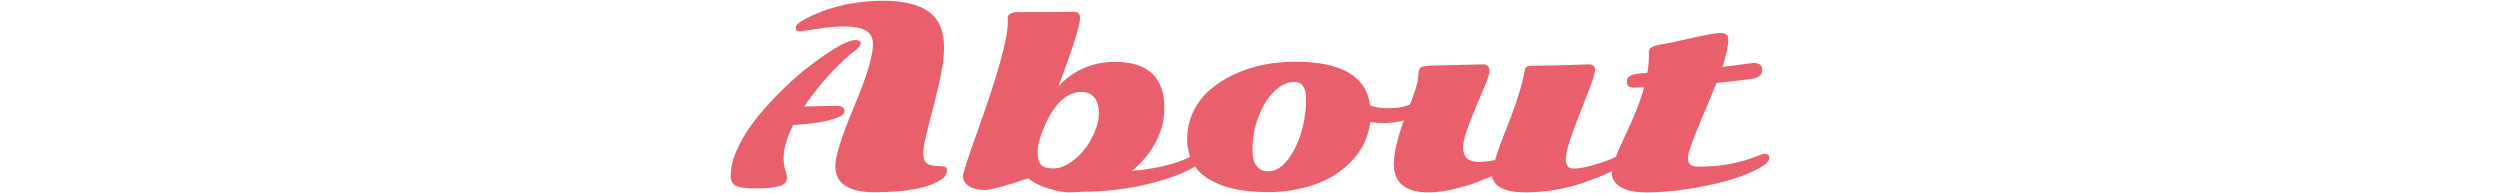 <?xml version="1.0" encoding="UTF-8"?>
<svg id="_レイヤー_2" data-name="レイヤー 2" xmlns="http://www.w3.org/2000/svg" viewBox="0 0 505 39">
  <defs>
    <style>
      .cls-1 {
        fill: none;
      }

      .cls-2 {
        fill: #ea5f6c;
      }
    </style>
  </defs>
  <g id="_レイヤー_1-2" data-name="レイヤー 1">
    <g>
      <rect class="cls-1" width="505" height="39"/>
      <g>
        <path class="cls-2" d="M162.79,21.51l6.12-.14c1.12,0,1.68.33,1.68.98,0,.46-.26.83-.79,1.1-1.85.94-5.04,1.54-9.57,1.79-1.29,2.55-1.94,4.79-1.94,6.72,0,.86.11,1.66.34,2.38.22.73.33,1.25.33,1.57,0,.85-.53,1.42-1.6,1.71s-2.64.44-4.7.44-3.43-.19-4.08-.56c-.65-.37-.98-1.04-.98-2,0-1.79.52-3.76,1.57-5.91,1.04-2.15,2.38-4.21,4.01-6.18,1.63-1.97,3.43-3.9,5.41-5.8,1.98-1.9,3.9-3.53,5.77-4.9,4.15-3.08,6.97-4.62,8.47-4.62.69,0,1.03.21,1.03.62s-.34.88-1.01,1.39c-1.42,1.04-3.12,2.62-5.1,4.74-1.98,2.12-3.74,4.35-5.29,6.68h.33ZM176.71,38.83c-5.31,0-7.97-1.76-7.97-5.29,0-2.01,1.27-6.03,3.8-12.05,2.54-6.02,3.8-10.2,3.8-12.53,0-1.31-.48-2.24-1.45-2.79-.97-.55-2.36-.83-4.19-.83s-3.68.16-5.56.48c-1.88.32-3.09.48-3.62.48s-.8-.24-.8-.72c0-.62,1.12-1.44,3.37-2.46,4.32-1.98,9.08-2.97,14.28-2.97,4.12,0,7.2.74,9.25,2.23,2.05,1.48,3.07,3.89,3.07,7.23,0,1.98-.35,4.45-1.05,7.43-.7,2.98-1.4,5.77-2.09,8.39-.69,2.62-1.04,4.41-1.04,5.38s.18,1.65.55,2.03c.46.48,1.36.72,2.68.72.81,0,1.27.09,1.38.26.1.18.16.36.16.55,0,.73-.33,1.33-1,1.79-2.54,1.77-7.06,2.66-13.57,2.66Z"/>
        <path class="cls-2" d="M207.72,36.01c-4.66,1.58-7.63,2.37-8.91,2.37s-2.32-.27-3.11-.8c-.79-.53-1.18-1.2-1.18-2,0-.61,1.04-3.81,3.13-9.62,3.96-11.05,5.93-18.19,5.93-21.41l-.02-.91c0-.8.77-1.2,2.32-1.2h6.25l4.81-.07c.42,0,.73.12.93.37.21.25.31.52.31.83,0,1.48-1.47,6.12-4.4,13.92l.02-.02c1.39-1.58,3.07-2.8,5.04-3.67,1.97-.87,4.09-1.3,6.38-1.3,6.65,0,9.98,3.11,9.98,9.33,0,2.39-.59,4.7-1.77,6.91-1.18,2.22-2.78,4.15-4.81,5.79,5.23-.46,9.32-1.5,12.27-3.11.43-.24.81-.36,1.12-.36.62,0,.93.25.93.75s-.28.96-.84,1.38c-2.09,1.45-5.31,2.74-9.67,3.85s-9.03,1.68-14.02,1.7c-.8.06-1.67.1-2.63.1s-2.28-.25-3.96-.75-3.05-1.19-4.1-2.07ZM218.51,18.57c-3,0-5.5,2.3-7.51,6.89-.92,2.11-1.39,3.81-1.39,5.12s.22,2.21.66,2.7c.44.49,1.3.74,2.58.74s2.67-.59,4.16-1.78c1.49-1.19,2.69-2.68,3.6-4.49.91-1.8,1.36-3.43,1.36-4.87s-.32-2.52-.96-3.24c-.64-.72-1.48-1.08-2.51-1.08Z"/>
        <path class="cls-2" d="M244.31,36.27c-3-1.8-4.5-4.54-4.5-8.21,0-1.91.39-3.71,1.18-5.4.79-1.68,1.87-3.14,3.25-4.37,1.38-1.23,2.99-2.28,4.82-3.16,3.67-1.77,7.87-2.66,12.61-2.66,9.32,0,14.35,2.95,15.1,8.85,1.12.37,2.27.55,3.46.55s2.18-.09,2.98-.26c.8-.18,1.55-.44,2.26-.79.71-.35,1.22-.53,1.52-.53.61,0,.91.3.91.89s-.47,1.2-1.41,1.84c-1.77,1.21-4.12,1.82-7.03,1.82-1.1,0-1.99-.06-2.68-.17-.51,4.02-2.58,7.36-6.22,10.02-1.74,1.28-3.87,2.28-6.4,3.01s-5.14,1.1-7.85,1.1-5.02-.21-6.95-.63-3.61-1.06-5.05-1.93ZM252.99,30.17c0,2.95,1.08,4.43,3.23,4.43,1.37,0,2.65-.75,3.84-2.25,1.19-1.5,2.11-3.36,2.78-5.57.66-2.22.99-4.48.99-6.78s-.81-3.46-2.42-3.46c-1.4,0-2.76.66-4.08,1.99-1.32,1.32-2.37,3.04-3.16,5.16-.79,2.11-1.18,4.28-1.18,6.5Z"/>
        <path class="cls-2" d="M288.83,13.26l10.81-.26c.42,0,.73.12.93.37.21.25.31.61.31,1.1s-.44,1.75-1.33,3.78c-.89,2.03-1.77,4.2-2.67,6.48-.89,2.29-1.34,3.96-1.34,5.01,0,1.98,1.05,2.97,3.16,2.97,1,0,2.11-.13,3.3-.38.38-1.36,1.02-3.15,1.91-5.38,2.26-5.6,3.63-9.86,4.09-12.78.08-.59.5-.89,1.27-.89,2.31,0,4.75-.05,7.3-.14,2.55-.1,4.02-.14,4.42-.14s.69.11.91.32c.21.22.32.42.32.61,0,.77-.49,2.38-1.48,4.86-.99,2.47-1.98,5.03-2.97,7.67-.99,2.64-1.48,4.57-1.48,5.78s.54,1.82,1.62,1.82,2.57-.29,4.47-.87c1.91-.58,3.24-1.08,4-1.5.76-.41,1.25-.62,1.47-.62.61,0,.91.29.91.86s-.43,1.12-1.28,1.64c-.85.52-1.88,1.04-3.09,1.58-1.21.53-2.65,1.1-4.34,1.69-3.89,1.34-7.86,2.01-11.89,2.01s-6.31-1.08-6.82-3.25c-1.55.64-2.82,1.14-3.8,1.5-.99.36-2.36.74-4.12,1.15-1.75.41-3.37.61-4.83.61-4.69,0-7.04-1.91-7.04-5.74,0-1.32.26-2.93.77-4.82.51-1.89,1.08-3.6,1.7-5.13,1.64-4.07,2.46-6.59,2.46-7.57s.14-1.61.43-1.89c.29-.28.93-.42,1.91-.42Z"/>
        <path class="cls-2" d="M347.9,13.52l6.29-.81c1.18,0,1.77.46,1.77,1.39s-.56,1.5-1.68,1.73c-1.12.23-3.64.54-7.56.92-.54,1.42-1.36,3.39-2.44,5.91-2.22,5.17-3.33,8.27-3.33,9.31,0,1.13.7,1.7,2.11,1.7,4.53,0,8.6-.76,12.2-2.27.53-.22.94-.33,1.24-.33.59,0,.89.26.89.79s-.38,1.04-1.15,1.56c-2.35,1.55-5.88,2.84-10.6,3.88s-9.08,1.56-13.06,1.56c-2.26,0-4-.36-5.19-1.06-1.2-.71-1.79-1.69-1.79-2.93s.83-3.61,2.49-7.06c1.87-3.86,3.21-7.25,4.02-10.17-.99.05-1.67.07-2.06.07-.94,0-1.41-.38-1.41-1.15,0-.56.15-.93.46-1.12s.62-.33.95-.41c.33-.08.61-.13.84-.16s.55-.05.97-.08c.41-.03.72-.06.91-.07.21-1.21.31-2.35.31-3.42l-.02-.91c0-.72.91-1.2,2.73-1.46.61-.08,2.51-.48,5.72-1.2s5.17-1.08,5.89-1.08c1.15,0,1.72.4,1.72,1.2,0,1.37-.4,3.27-1.2,5.69Z"/>
      </g>
    </g>
  </g>
</svg>